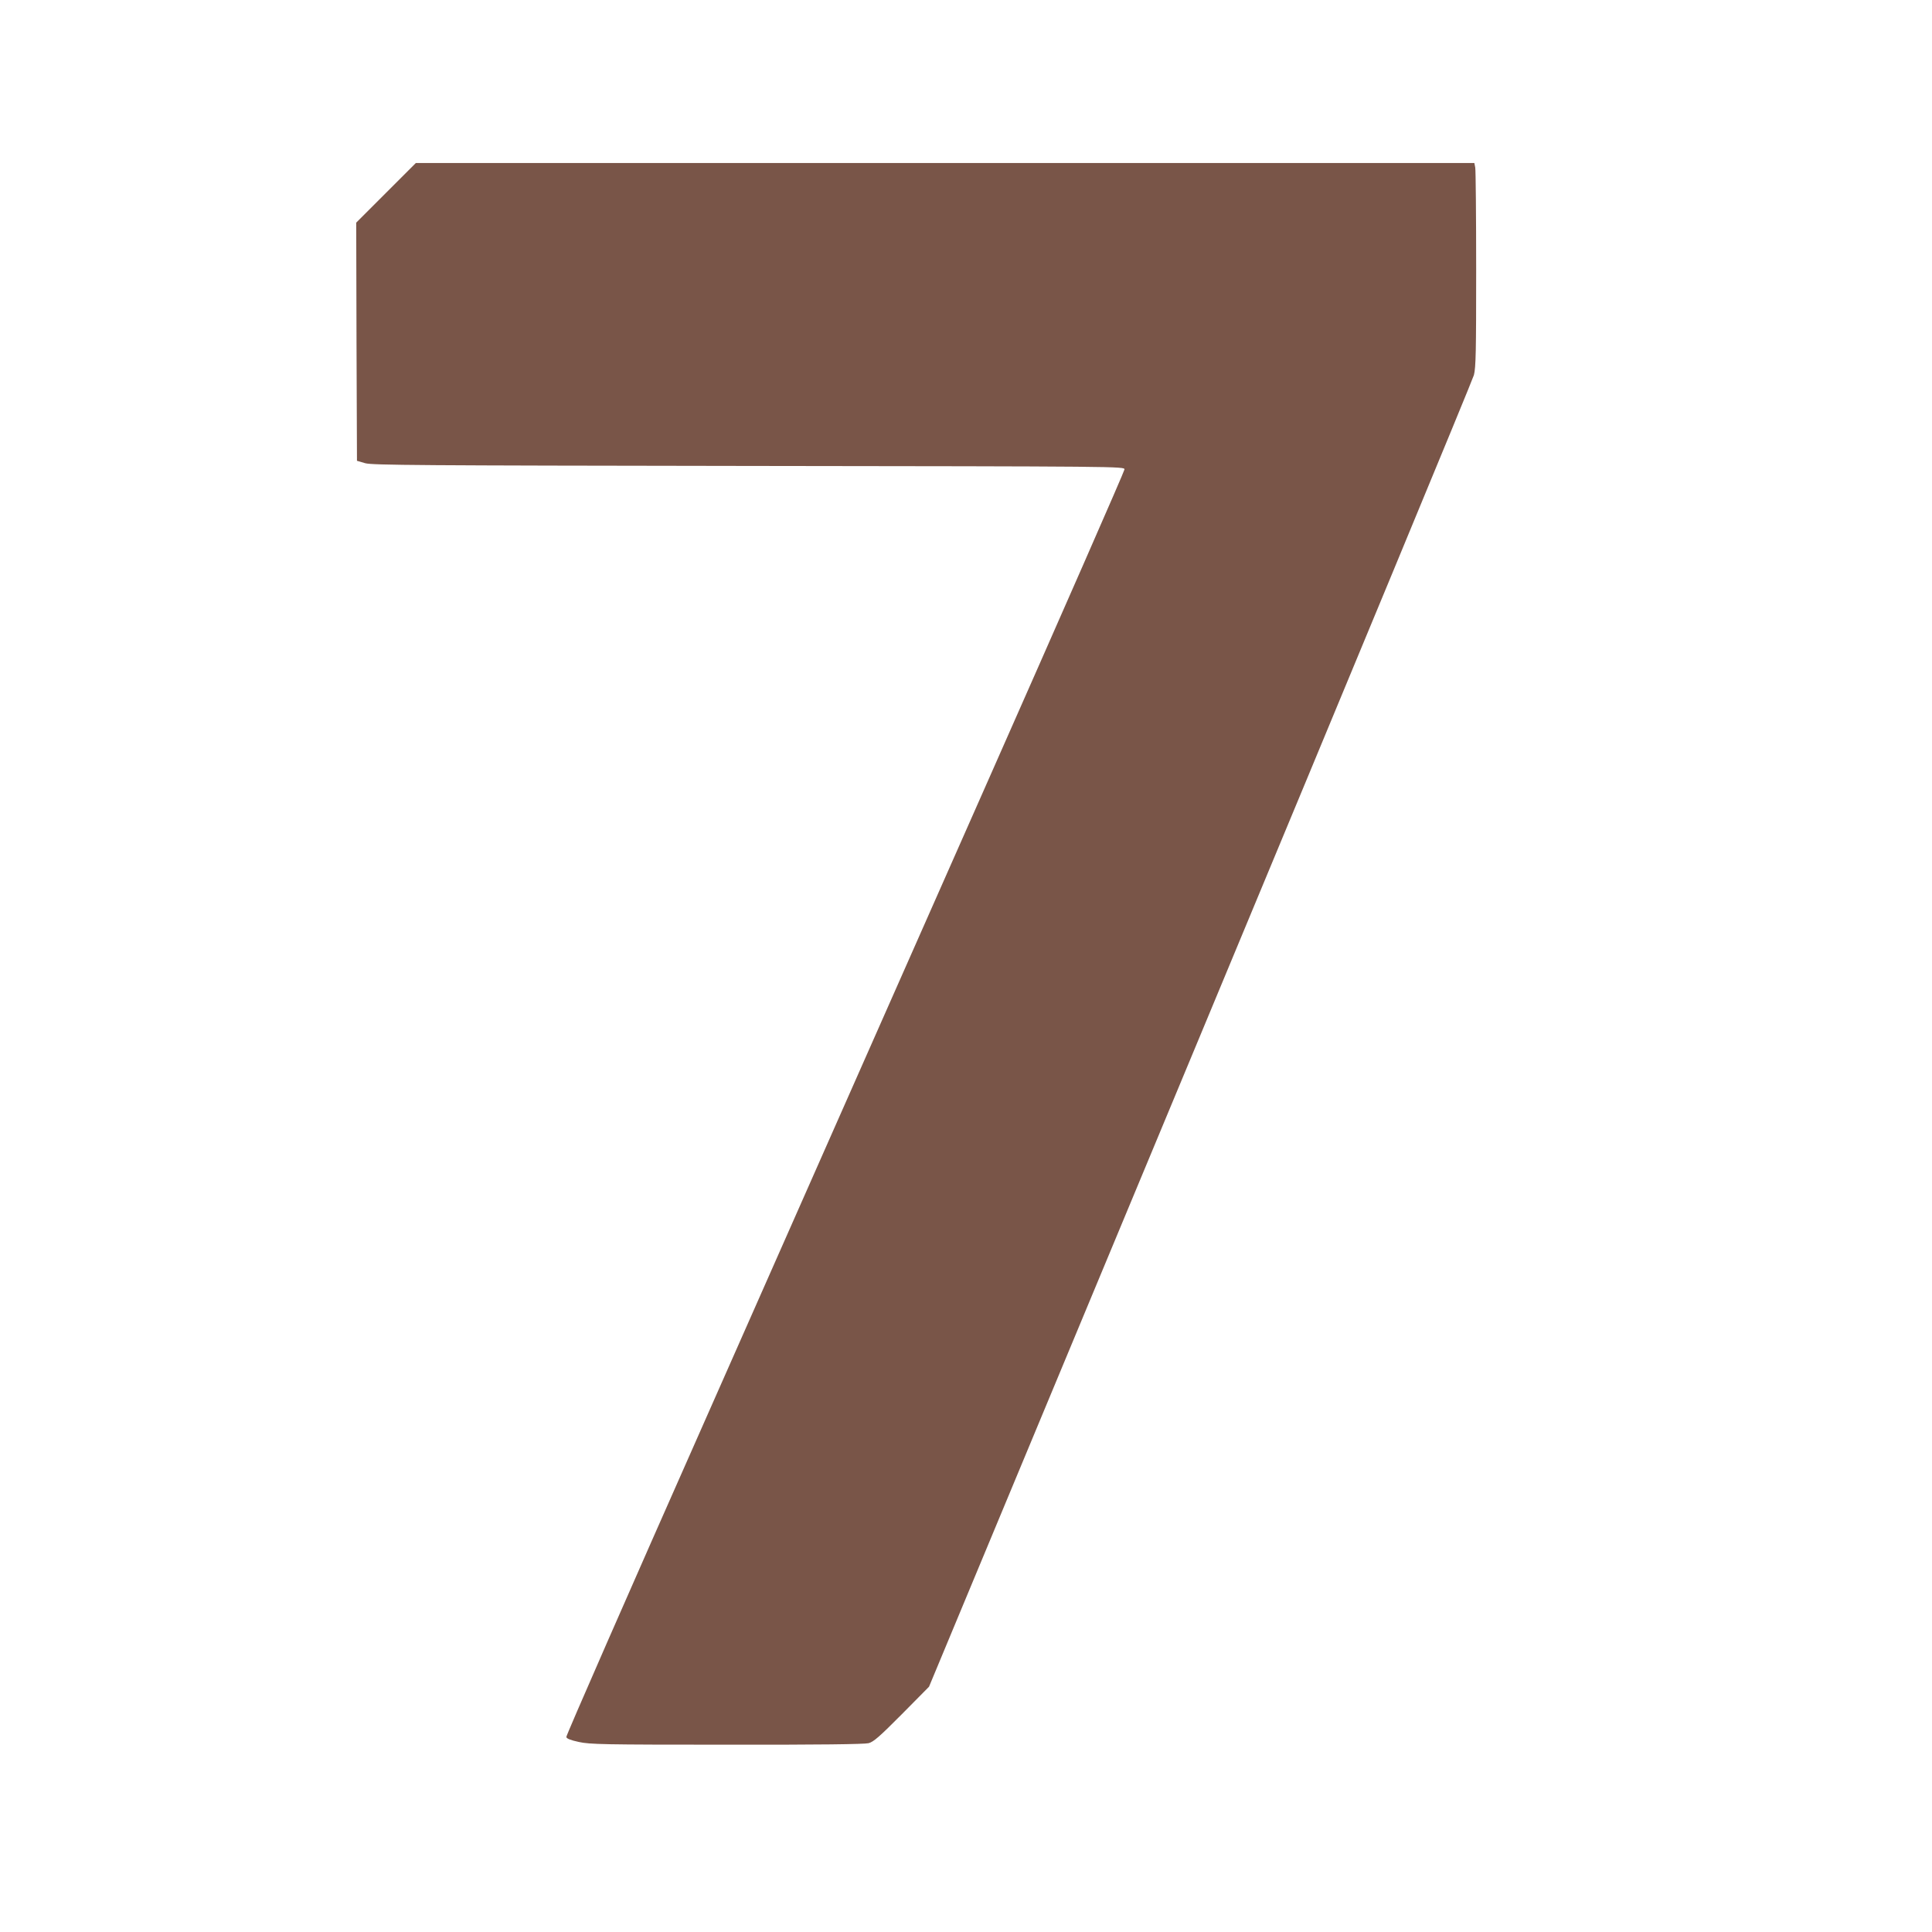 <?xml version="1.0" standalone="no"?>
<!DOCTYPE svg PUBLIC "-//W3C//DTD SVG 20010904//EN"
 "http://www.w3.org/TR/2001/REC-SVG-20010904/DTD/svg10.dtd">
<svg version="1.0" xmlns="http://www.w3.org/2000/svg"
 width="1280pt" height="1280pt" viewBox="0 0 1280 1280"
 preserveAspectRatio="xMidYMid meet">
<g transform="translate(0,1280) scale(0.1,-0.1)"
fill="#795548" stroke="none">
<path d="M2557 11522 l-197 -197 2 -789 3 -789 55 -16 c48 -13 350 -15 2543
-18 2469 -3 2487 -3 2487 -23 0 -11 -416 -959 -924 -2107 -508 -1149 -1341
-3030 -1850 -4182 -510 -1151 -926 -2100 -924 -2109 2 -11 28 -21 83 -33 73
-16 158 -18 980 -18 611 -1 913 3 940 10 33 9 73 44 220 192 l180 182 1797
4315 c988 2373 1804 4342 1813 4375 13 50 15 154 15 701 0 353 -3 656 -6 673
l-6 31 -3507 0 -3506 0 -198 -198z"/>
</g>
</svg>
